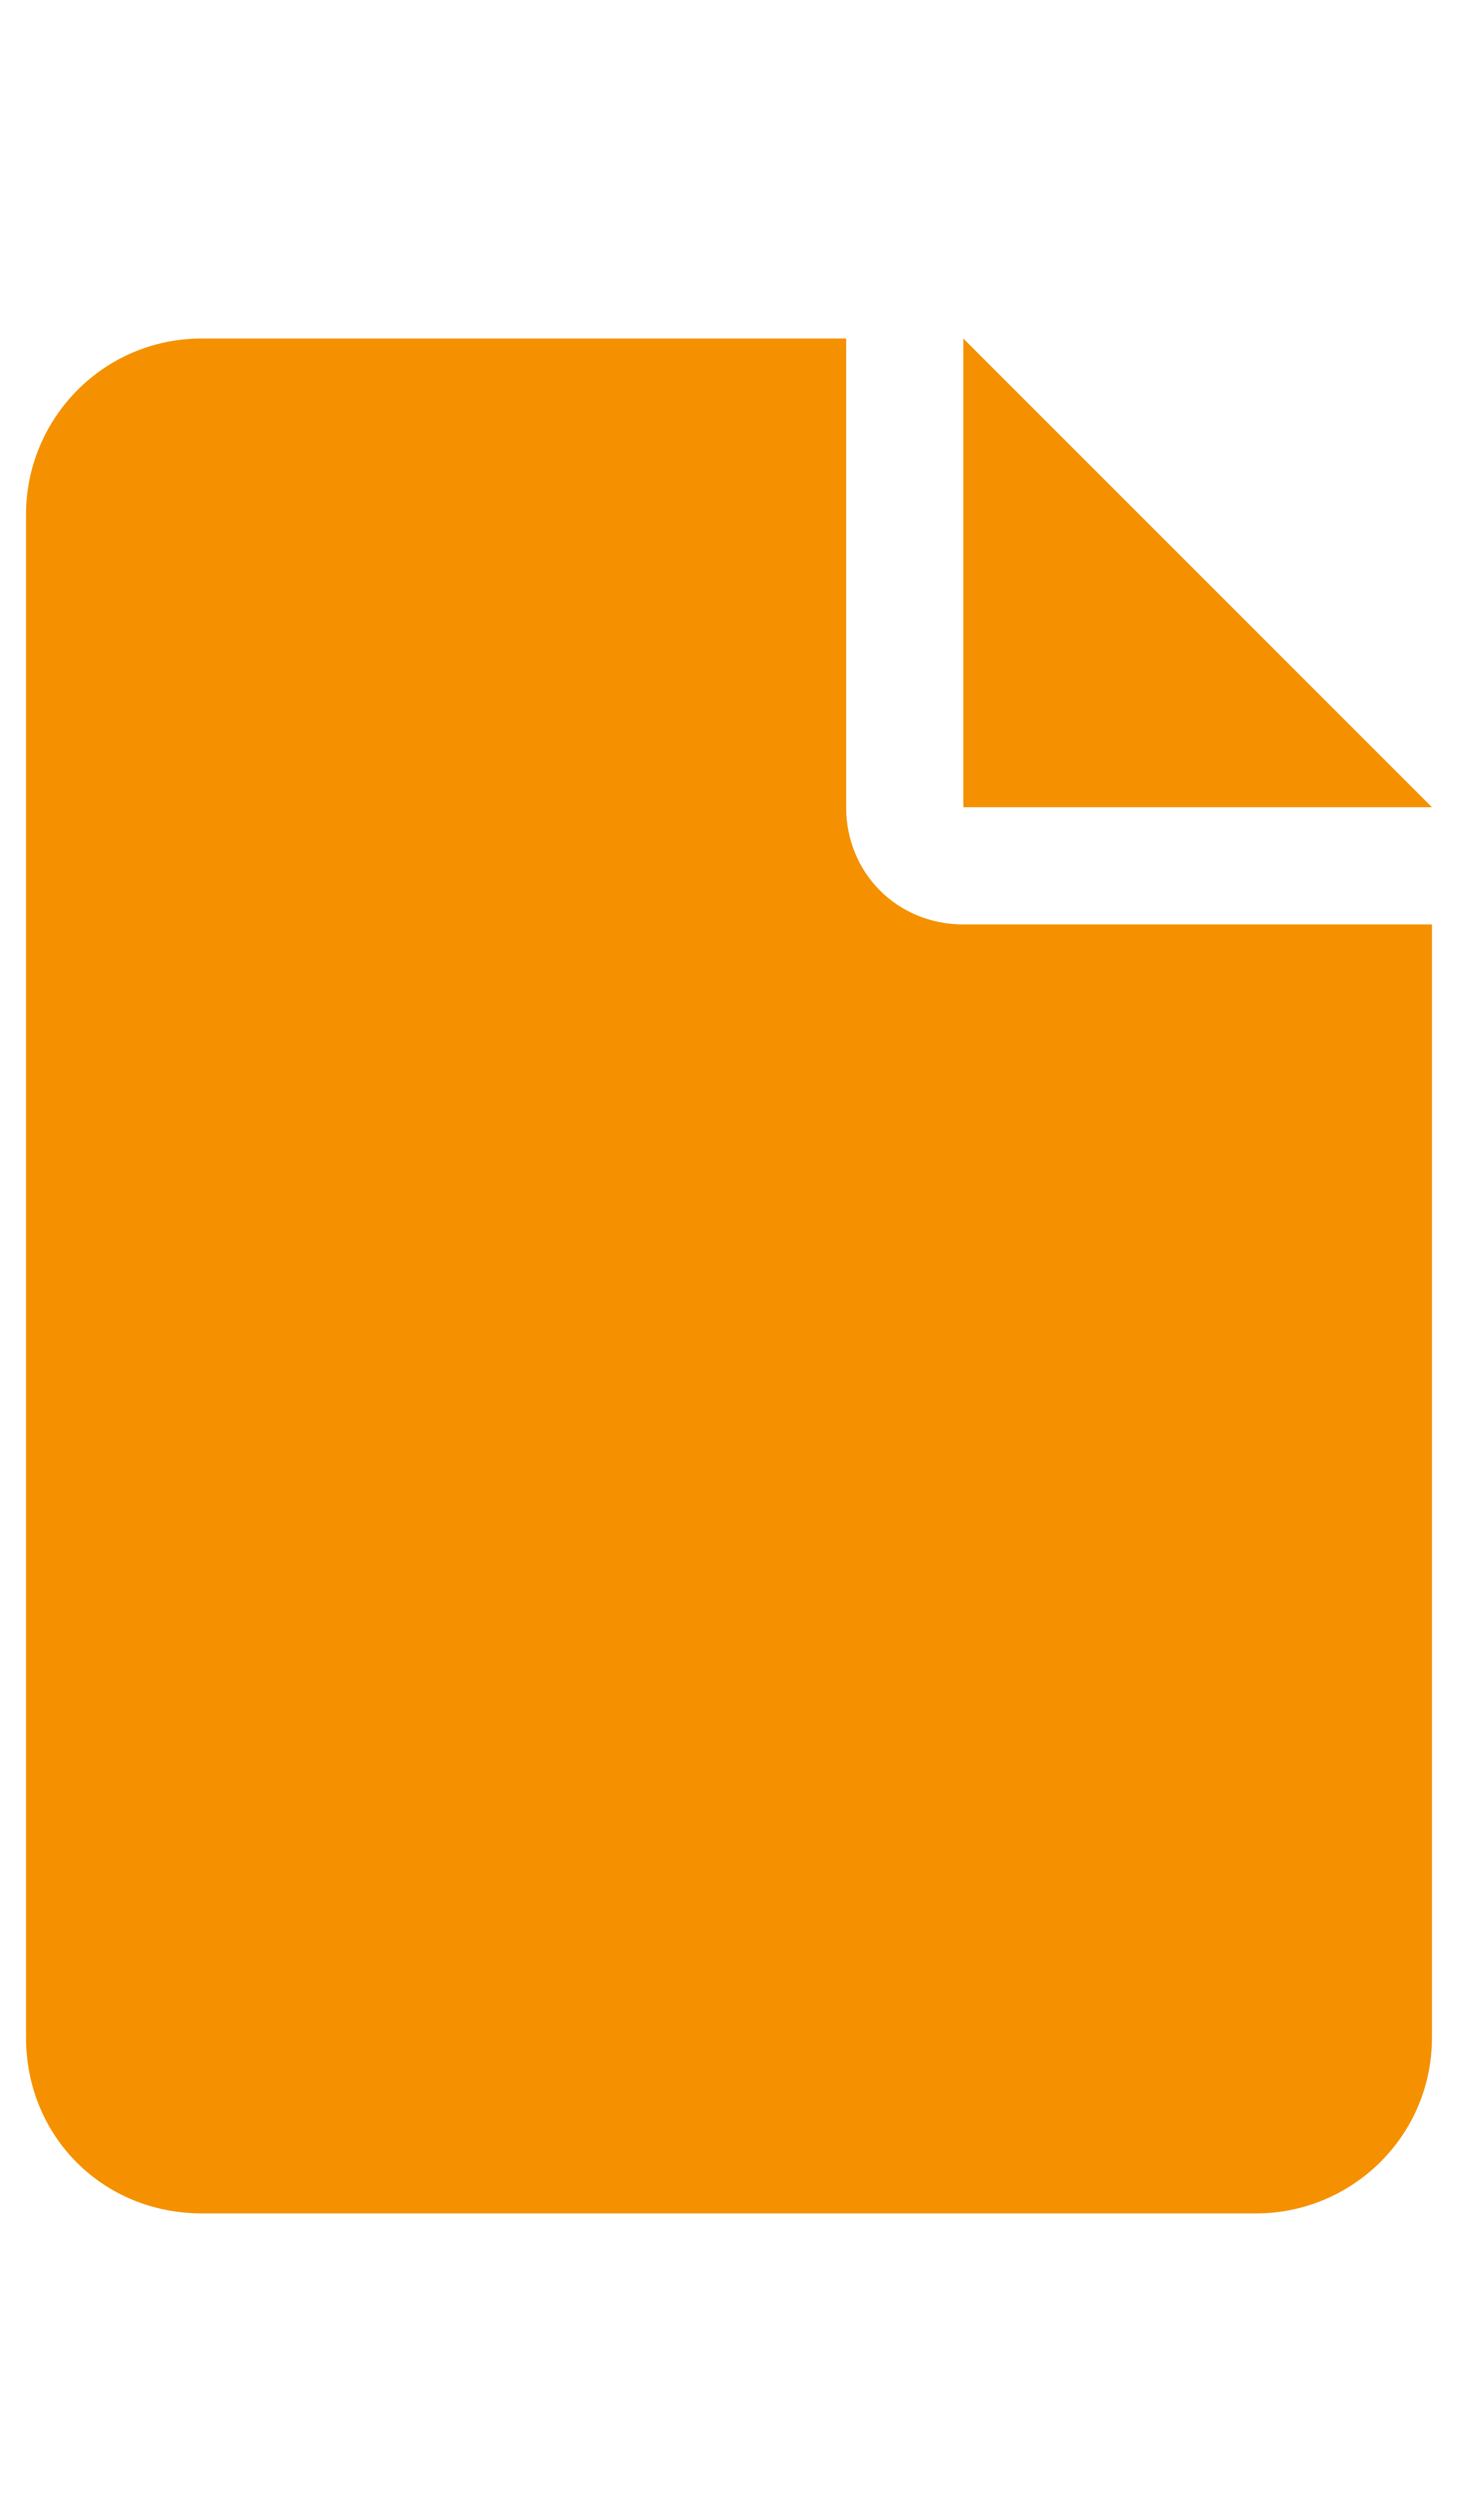 <?xml version="1.0" encoding="UTF-8"?> <svg xmlns="http://www.w3.org/2000/svg" width="14" height="24" viewBox="0 0 14 24" fill="none"><path d="M9.25 3.25V7.75H13.75L9.25 3.25ZM8.125 7.75V3.25H1.938C0.988 3.25 0.25 4.023 0.25 4.938V19.562C0.25 20.512 0.988 21.25 1.938 21.25H12.062C12.977 21.25 13.75 20.512 13.75 19.562V8.875H9.25C8.617 8.875 8.125 8.383 8.125 7.75Z" fill="#F59100"></path></svg> 